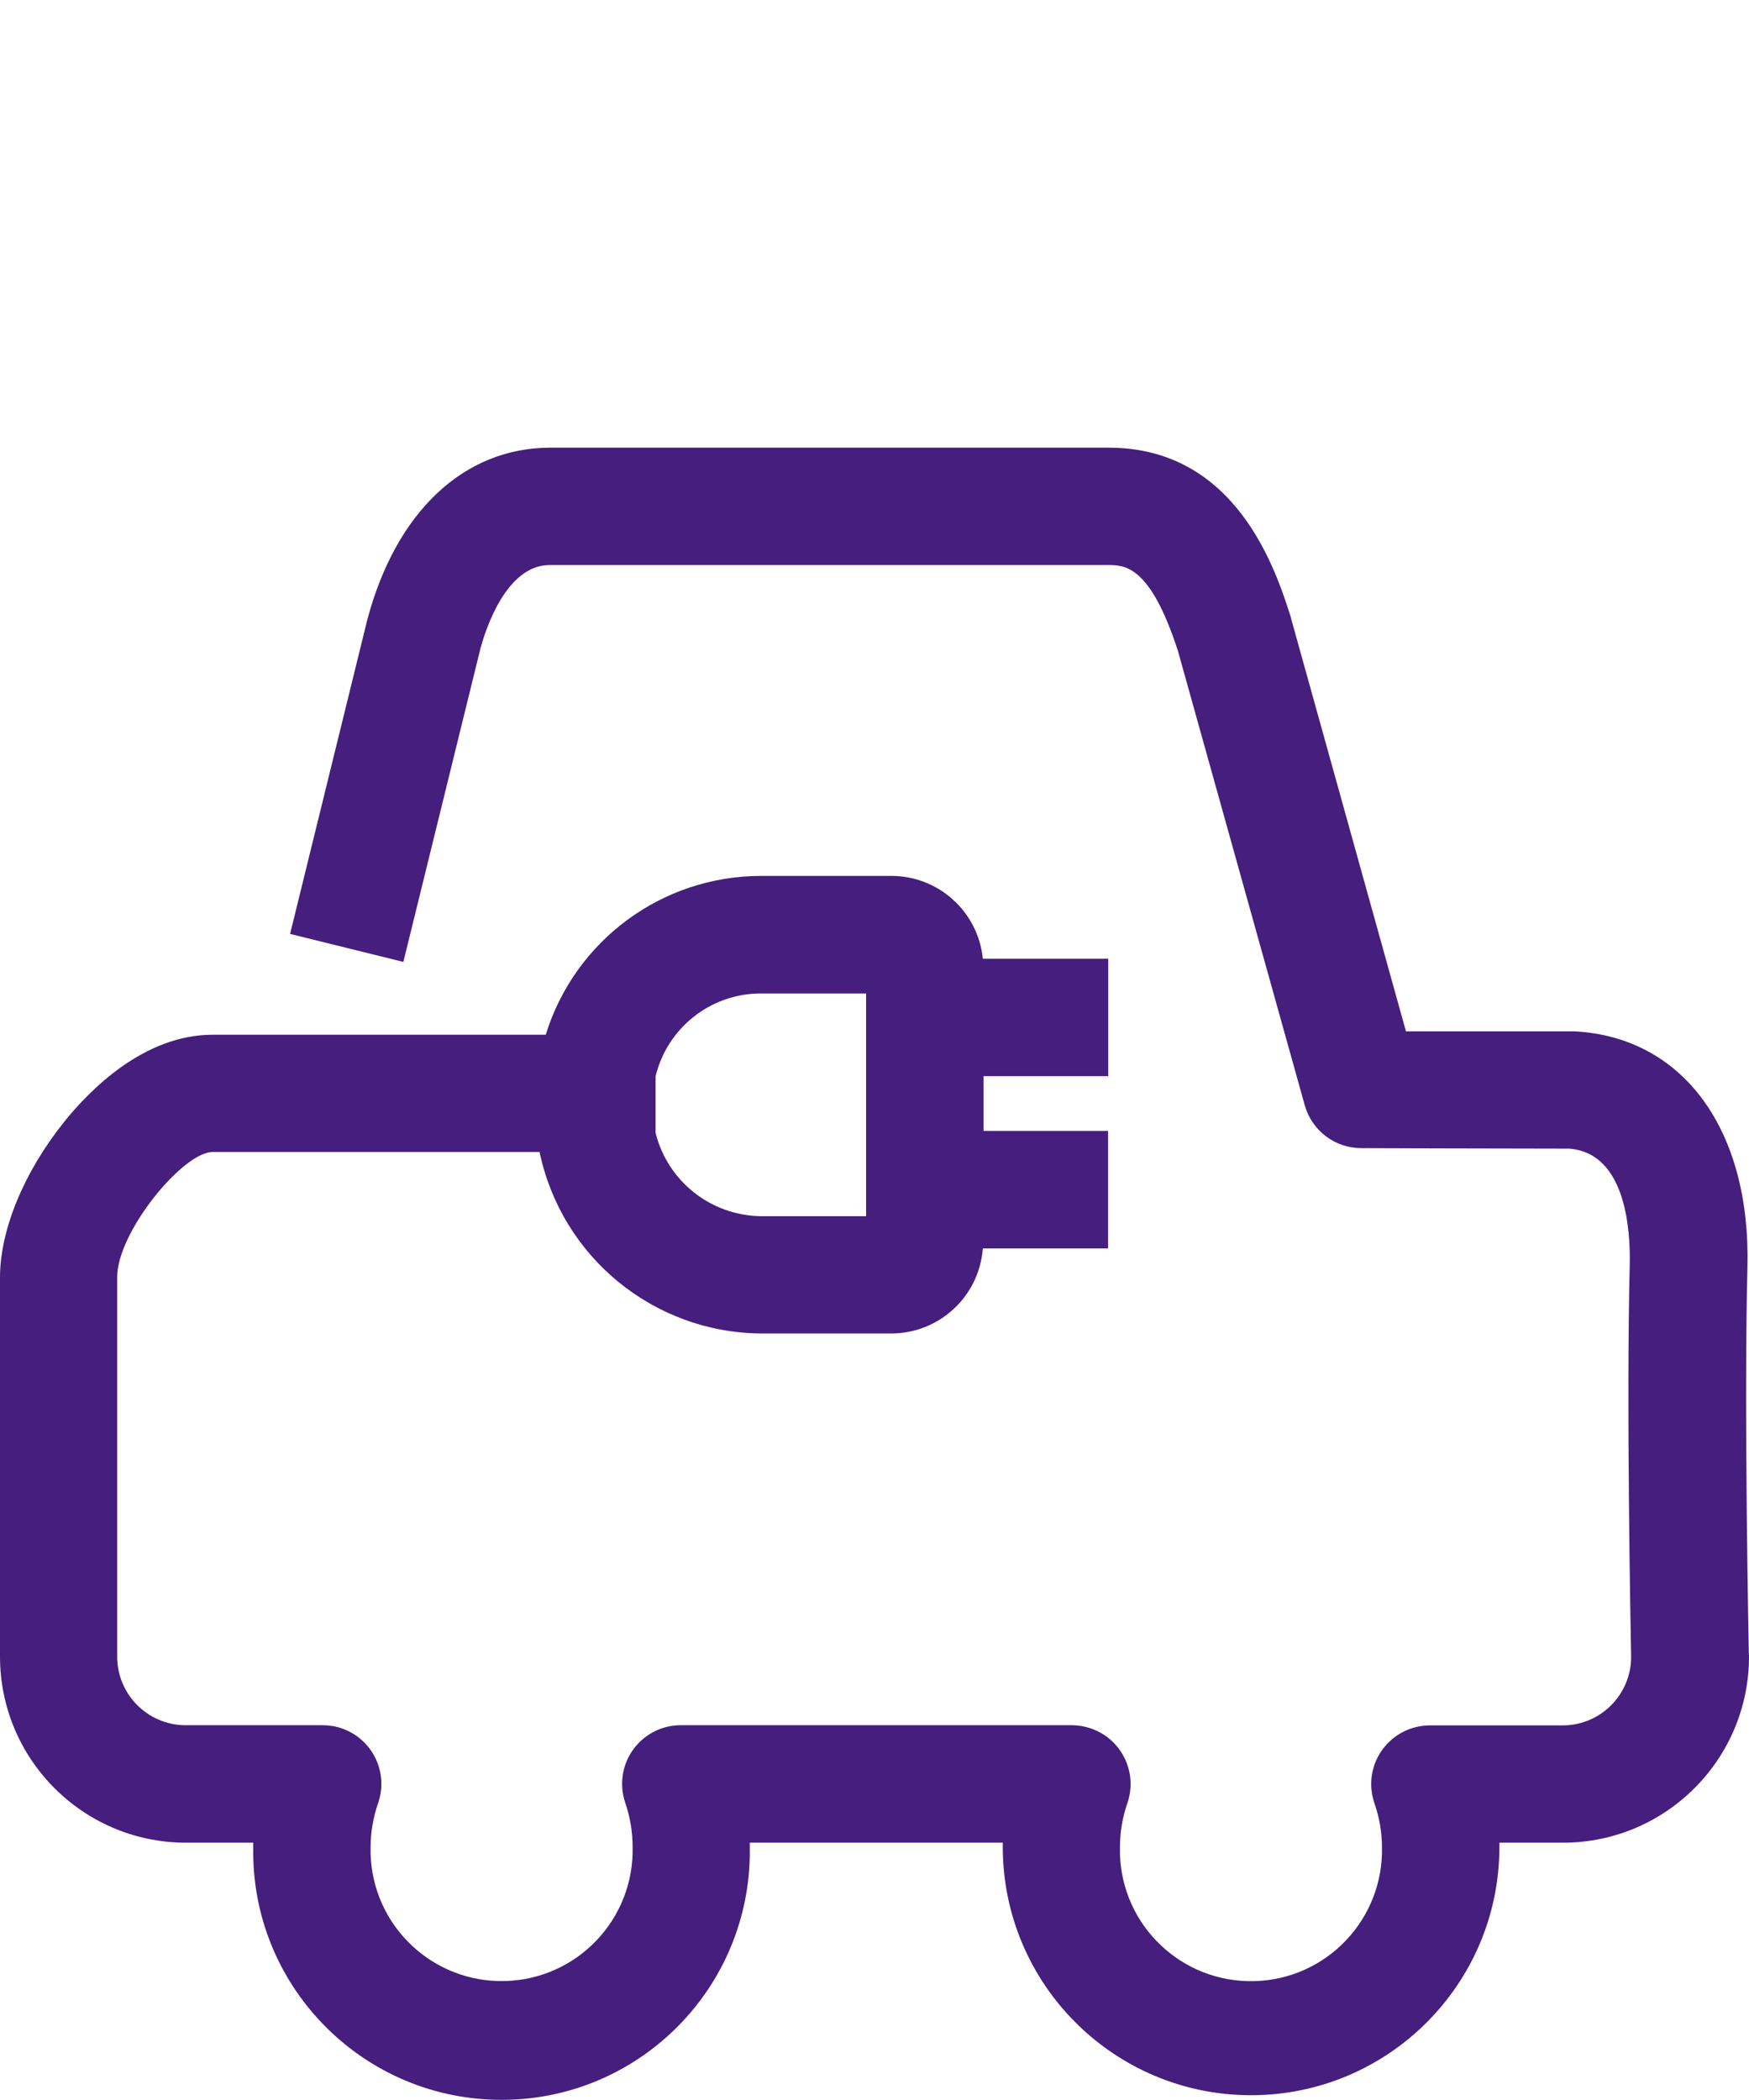 <?xml version="1.0" encoding="UTF-8"?>
<svg id="Camada_1" data-name="Camada 1" xmlns="http://www.w3.org/2000/svg" viewBox="0 0 201.8 242.23">
  <defs>
    <style>
      .cls-1 {
        fill: #461e7d;
        stroke-width: 0px;
      }
    </style>
  </defs>
  <g id="ENEL_X_E-CITY" data-name="ENEL X E-CITY">
    <path class="cls-1" d="m201.78,190.89c0-.28-.58-28.57-.16-44.7.4-15.87-7.42-26.56-19.94-27.22h-19.46l-13.25-47.61-.06-.25c-1.71-5.32-6.23-19.47-21-19.47H63.51c-10,0-17.85,7.41-21.15,19.92l-8.89,36.17,13.07,3.23,8.87-36.06c.6-2.28,3-9.72,8-9.72h64.4c1.95,0,4.9,0,8.11,9.94l14.62,52.37c.82,2.92,3.47,4.94,6.5,4.95,0,0,17.45.06,24,.06,6.59.48,7.08,9.48,7,13.35-.41,16.15.12,43.22.16,45.24.02,4.34-3.47,7.89-7.81,7.94h-15.39c-3.74,0-6.78,3.01-6.79,6.75,0,.77.13,1.53.38,2.25.56,1.61.85,3.3.86,5,.21,8.35-6.38,15.29-14.73,15.5-8.35.21-15.29-6.38-15.5-14.73,0-.26,0-.52,0-.78.01-1.72.3-3.43.87-5.06,1.2-3.55-.71-7.39-4.25-8.59-.69-.23-1.42-.36-2.16-.36h-45.14c-3.74,0-6.77,3.04-6.76,6.78,0,.74.12,1.47.36,2.17.56,1.63.85,3.34.85,5.06.21,8.35-6.38,15.29-14.73,15.5-8.35.21-15.29-6.38-15.5-14.73,0-.26,0-.52,0-.78.01-1.7.31-3.39.86-5,1.24-3.52-.62-7.38-4.14-8.62-.73-.26-1.49-.38-2.26-.38h-15.88c-4.37-.05-7.86-3.63-7.82-8v-43.68c0-5.22,7.6-14.44,11-14.44h37.74c2.52,12.09,13.12,20.8,25.47,20.93h15c5.59.05,10.25-4.24,10.67-9.81h14.45v-13.55h-14.37v-6.32h14.39v-13.54h-14.47c-.54-5.46-5.16-9.61-10.65-9.56h-15c-11.38.03-21.42,7.45-24.78,18.32H24.54c-7.9,0-14.15,6.32-17.17,10.09C2.75,135.22,0,141.9,0,147.35v43.68c-.03,11.83,9.51,21.46,21.34,21.53h7.88v.48c-.3,15.82,12.29,28.88,28.11,29.18s28.88-12.29,29.18-28.11c0-.36,0-.71,0-1.07v-.48h29.19v.48c0,15.82,12.83,28.65,28.65,28.65s28.65-12.83,28.65-28.65h0v-.48h7.46c11.83-.07,21.37-9.7,21.34-21.53v-.14m-126.16-66.73c1.35-5.59,6.34-9.54,12.09-9.56h12.2v25.69h-12.2c-5.74-.1-10.7-4.04-12.09-9.61v-6.52Z"/>
  </g>
</svg>